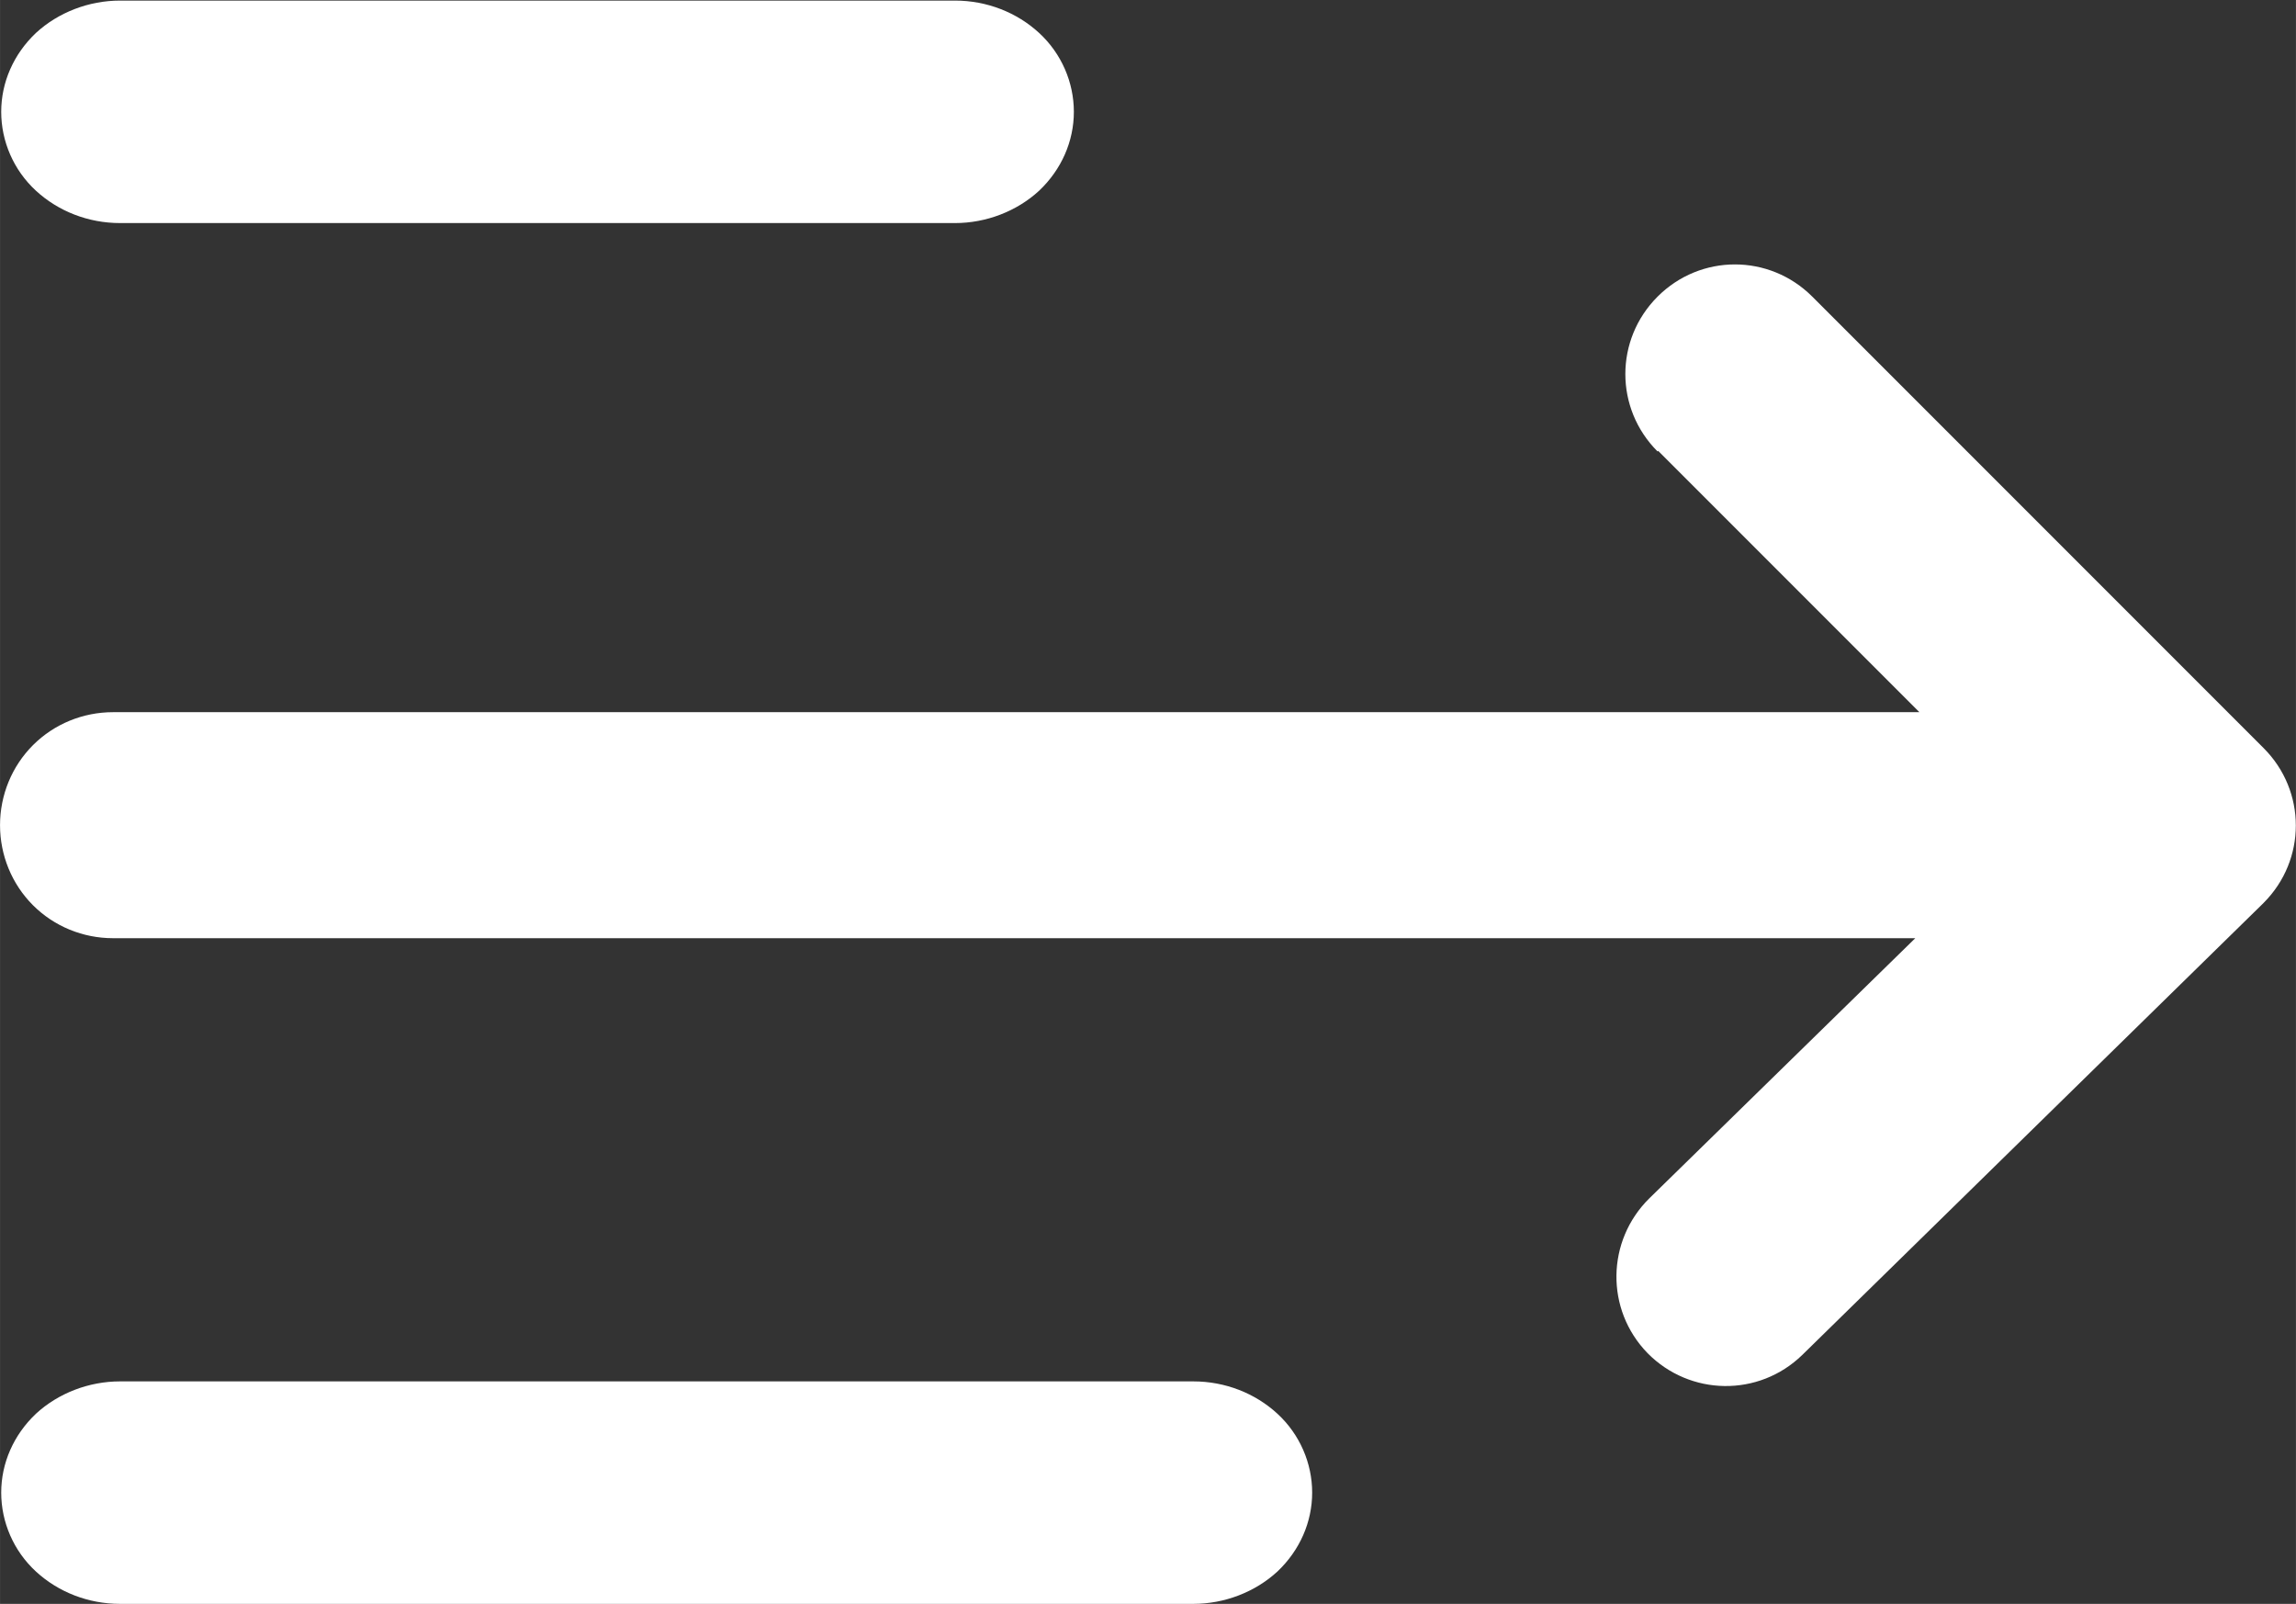 <?xml version="1.0" encoding="UTF-8"?>
<!DOCTYPE svg PUBLIC "-//W3C//DTD SVG 1.1//EN" "http://www.w3.org/Graphics/SVG/1.1/DTD/svg11.dtd">
<!-- Creator: CorelDRAW 2018 (64-Bit Evaluation Version) -->
<svg xmlns="http://www.w3.org/2000/svg" xml:space="preserve" width="4.167mm" height="2.91mm" version="1.1" style="shape-rendering:geometricPrecision; text-rendering:geometricPrecision; image-rendering:optimizeQuality; fill-rule:evenodd; clip-rule:evenodd"
viewBox="0 0 39.02 27.25"
 xmlns:xlink="http://www.w3.org/1999/xlink">
 <rect x="0" y="0" width="39.02" height="27.25" fill="#333333" stroke="none"/>
 <defs>
  <style type="text/css">
   <![CDATA[
    .fil0 {fill:white}
   ]]>
  </style>
 </defs>
 <g id="Layer_x0020_1">
  <path class="fil0" d="M22.3 25.36c0,0.5 -0.21,0.98 -0.59,1.34 -0.38,0.35 -0.9,0.55 -1.43,0.55l-18.24 0c-0.54,0 -1.05,-0.2 -1.43,-0.55 -0.38,-0.35 -0.59,-0.84 -0.59,-1.34 0,-0.5 0.21,-0.98 0.59,-1.34 0.38,-0.35 0.9,-0.55 1.43,-0.55l18.24 0c0.54,0 1.05,0.2 1.43,0.55 0.38,0.35 0.59,0.84 0.59,1.34zm-4.05 -23.46c0,0.5 -0.21,0.98 -0.59,1.34 -0.38,0.35 -0.9,0.55 -1.43,0.55l-14.19 0c-0.54,0 -1.05,-0.2 -1.43,-0.55 -0.38,-0.35 -0.59,-0.84 -0.59,-1.34 0,-0.5 0.21,-0.98 0.59,-1.34 0.38,-0.35 0.9,-0.55 1.43,-0.55l14.19 0c0.54,0 1.05,0.2 1.43,0.55 0.38,0.35 0.59,0.84 0.59,1.34zm9.93 5.76l4.44 4.44 -30.7 0c-0.51,0 -1,0.2 -1.36,0.56 -0.36,0.36 -0.56,0.85 -0.56,1.36 0,0.51 0.2,1 0.56,1.36 0.36,0.36 0.85,0.56 1.36,0.56l30.63 0 -4.52 4.42c-0.73,0.72 -0.75,1.89 -0.03,2.63 0.72,0.73 1.89,0.75 2.63,0.03l7.81 -7.65 0.03 -0.03c0.73,-0.73 0.73,-1.9 0,-2.63l-7.67 -7.67c-0.73,-0.73 -1.9,-0.73 -2.63,0 -0.73,0.73 -0.73,1.9 0,2.63z"/>
 </g>
</svg>
